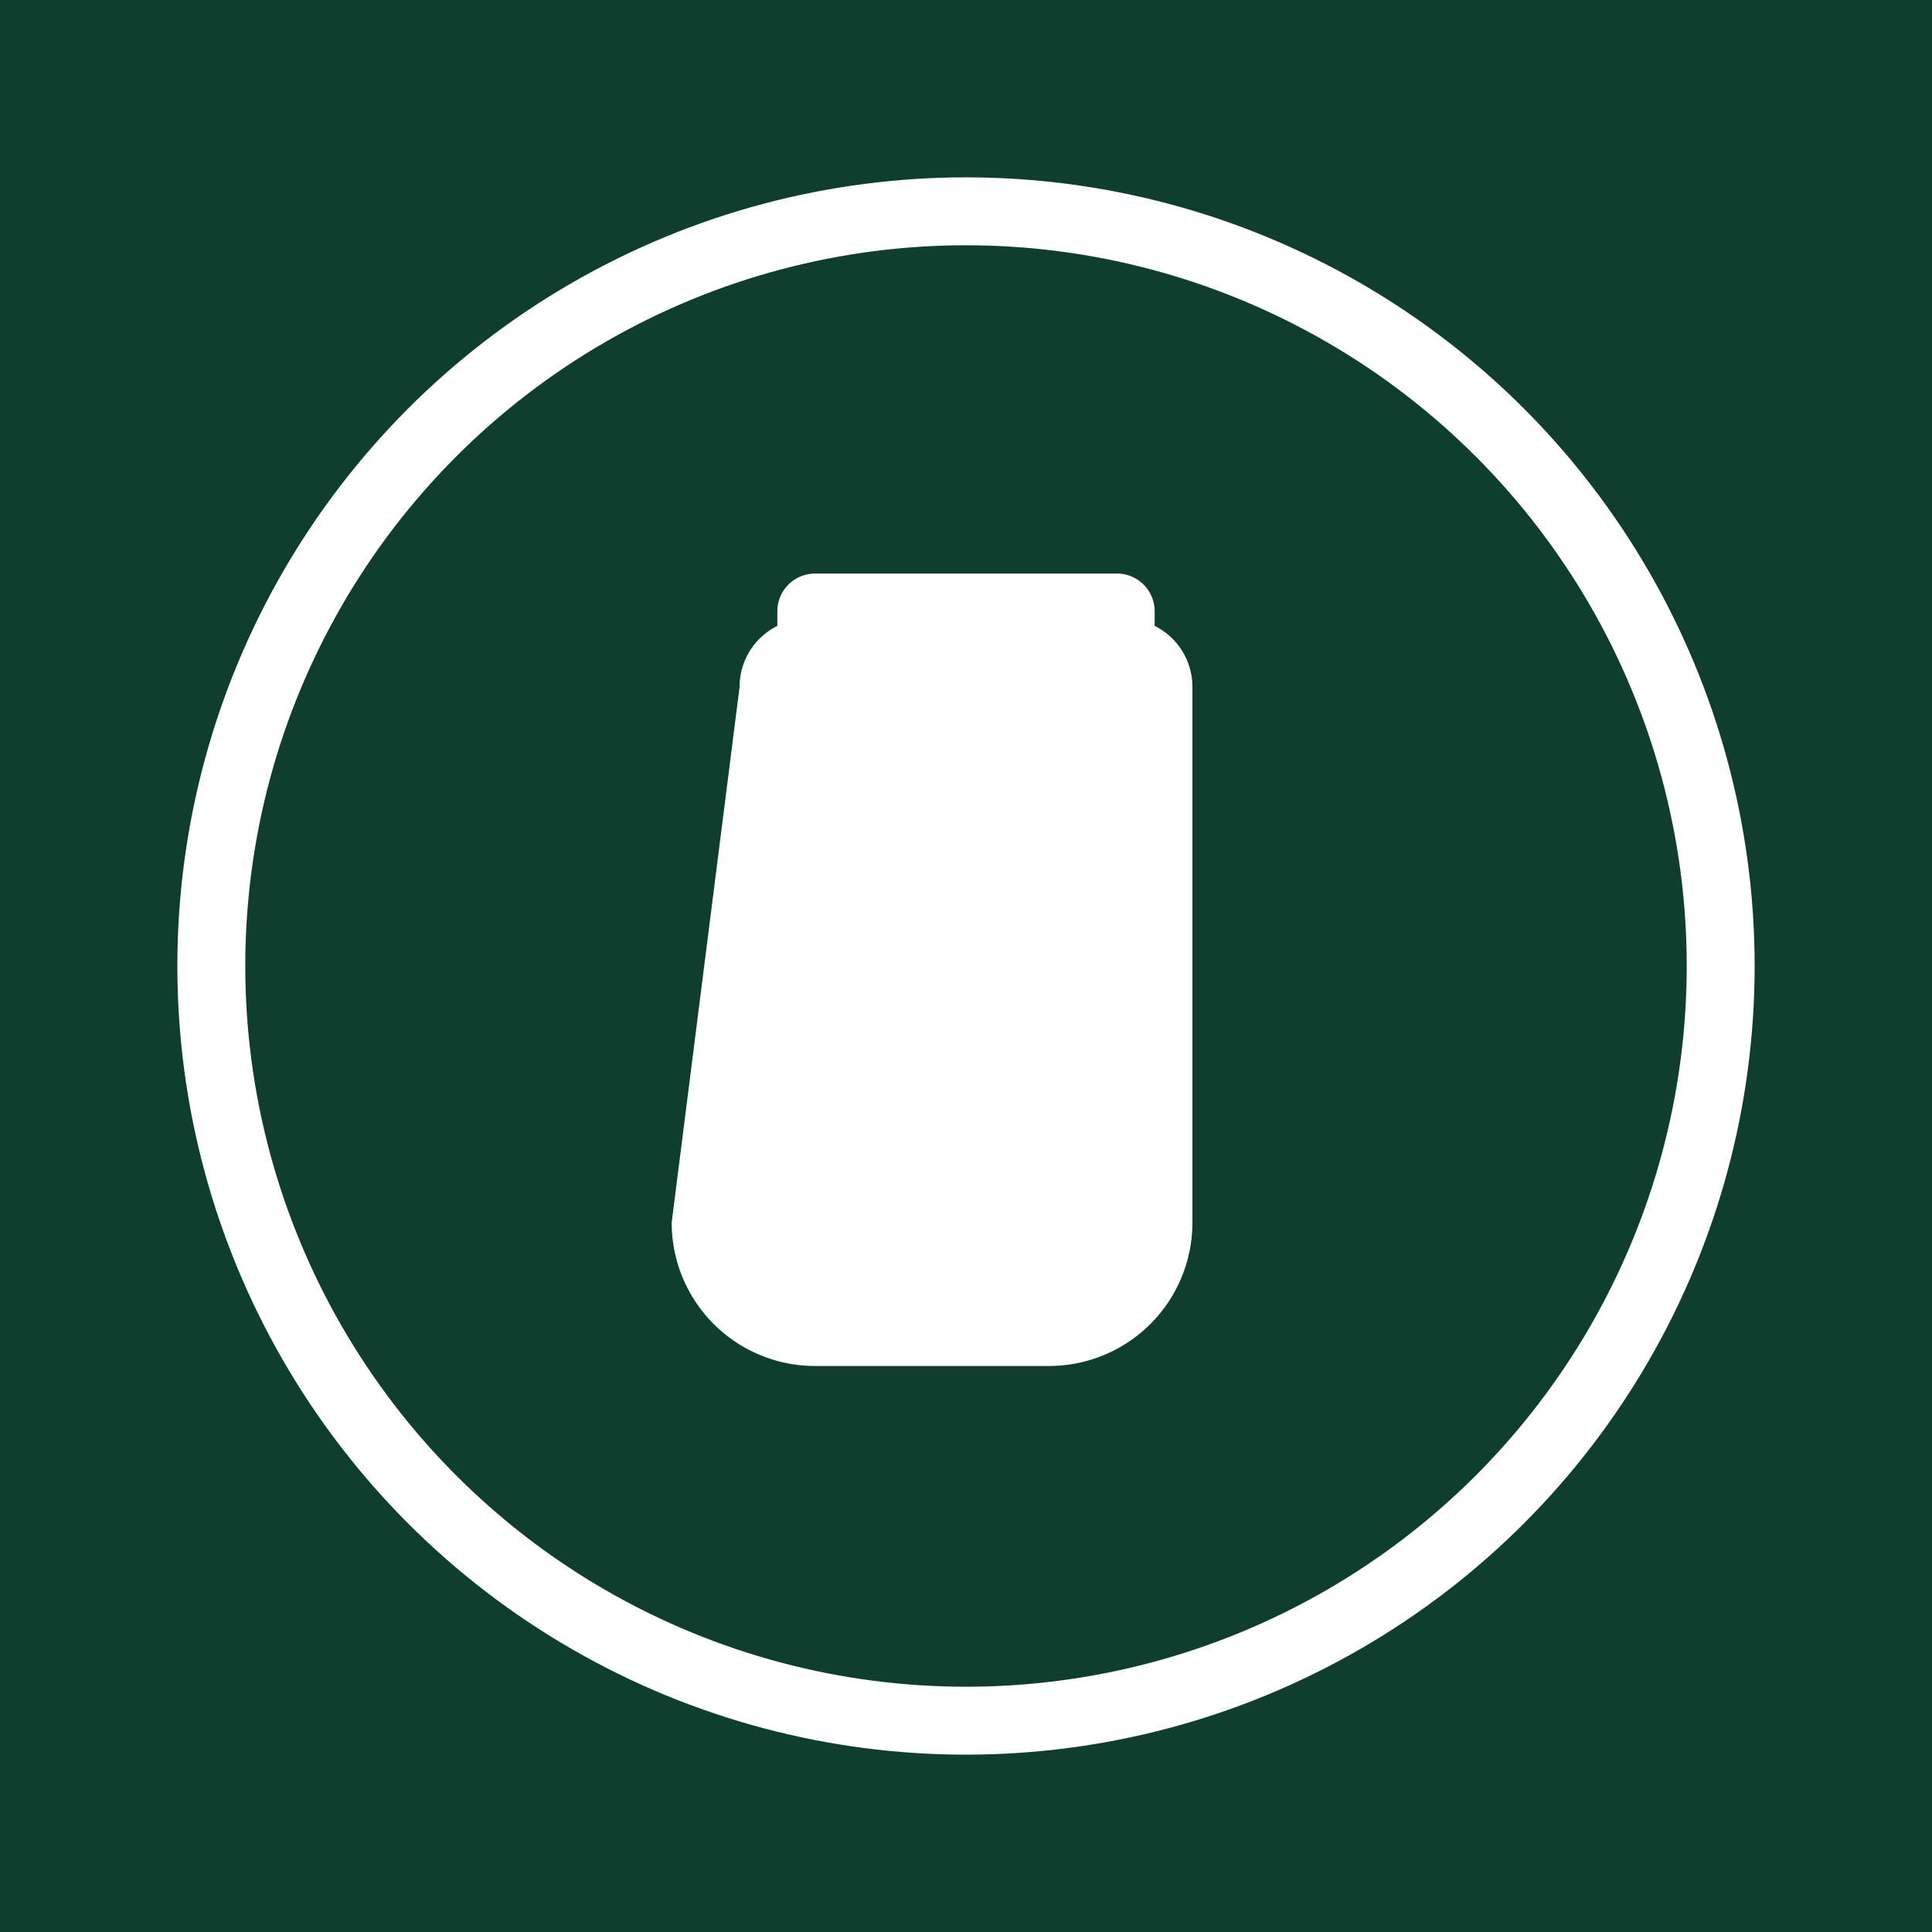 <?xml version="1.0" encoding="UTF-8" standalone="no"?>
<!DOCTYPE svg PUBLIC "-//W3C//DTD SVG 1.2//EN"
  "http://www.w3.org/Graphics/SVG/1.2/DTD/svg12.dtd">
<svg version="1.2" baseProfile="tiny" xmlns="http://www.w3.org/2000/svg"
     viewBox="0 0 512 512" width="512" height="512">
  <title>J &amp; H Beverage — BIMI Mark</title>
  <desc>Square BIMI mark with green background, white circular ring, and a central bottle + droplet monogram. All vector paths; no external resources.</desc>
  <!-- Background brand color -->
  <rect x="0" y="0" width="512" height="512" fill="#0f3d2e"/>
  <!-- Outer circular ring -->
  <circle cx="256" cy="256" r="200" fill="none" stroke="#ffffff" stroke-width="18" stroke-linecap="round" stroke-linejoin="round"/>
  <!-- Bottle (cap + body) -->
  <g fill="#ffffff">
    <!-- cap -->
    <path d="M216 152 h80 a10 10 0 0 1 10 10 v10 a10 10 0 0 1 -10 10 h-80 a10 10 0 0 1 -10 -10 v-10 a10 10 0 0 1 10 -10 z"/>
    <!-- body -->
    <path d="M196 182 a18 18 0 0 1 18 -18 h84 a18 18 0 0 1 18 18 v142 a38 38 0 0 1 -38 38 h-62 a38 38 0 0 1 -38 -38 z"/>
    <!-- droplet inside -->
    <path d="M256 210
             C 236 238, 236 270, 256 292
             C 276 270, 276 238, 256 210 z"/>
  </g>
</svg>
